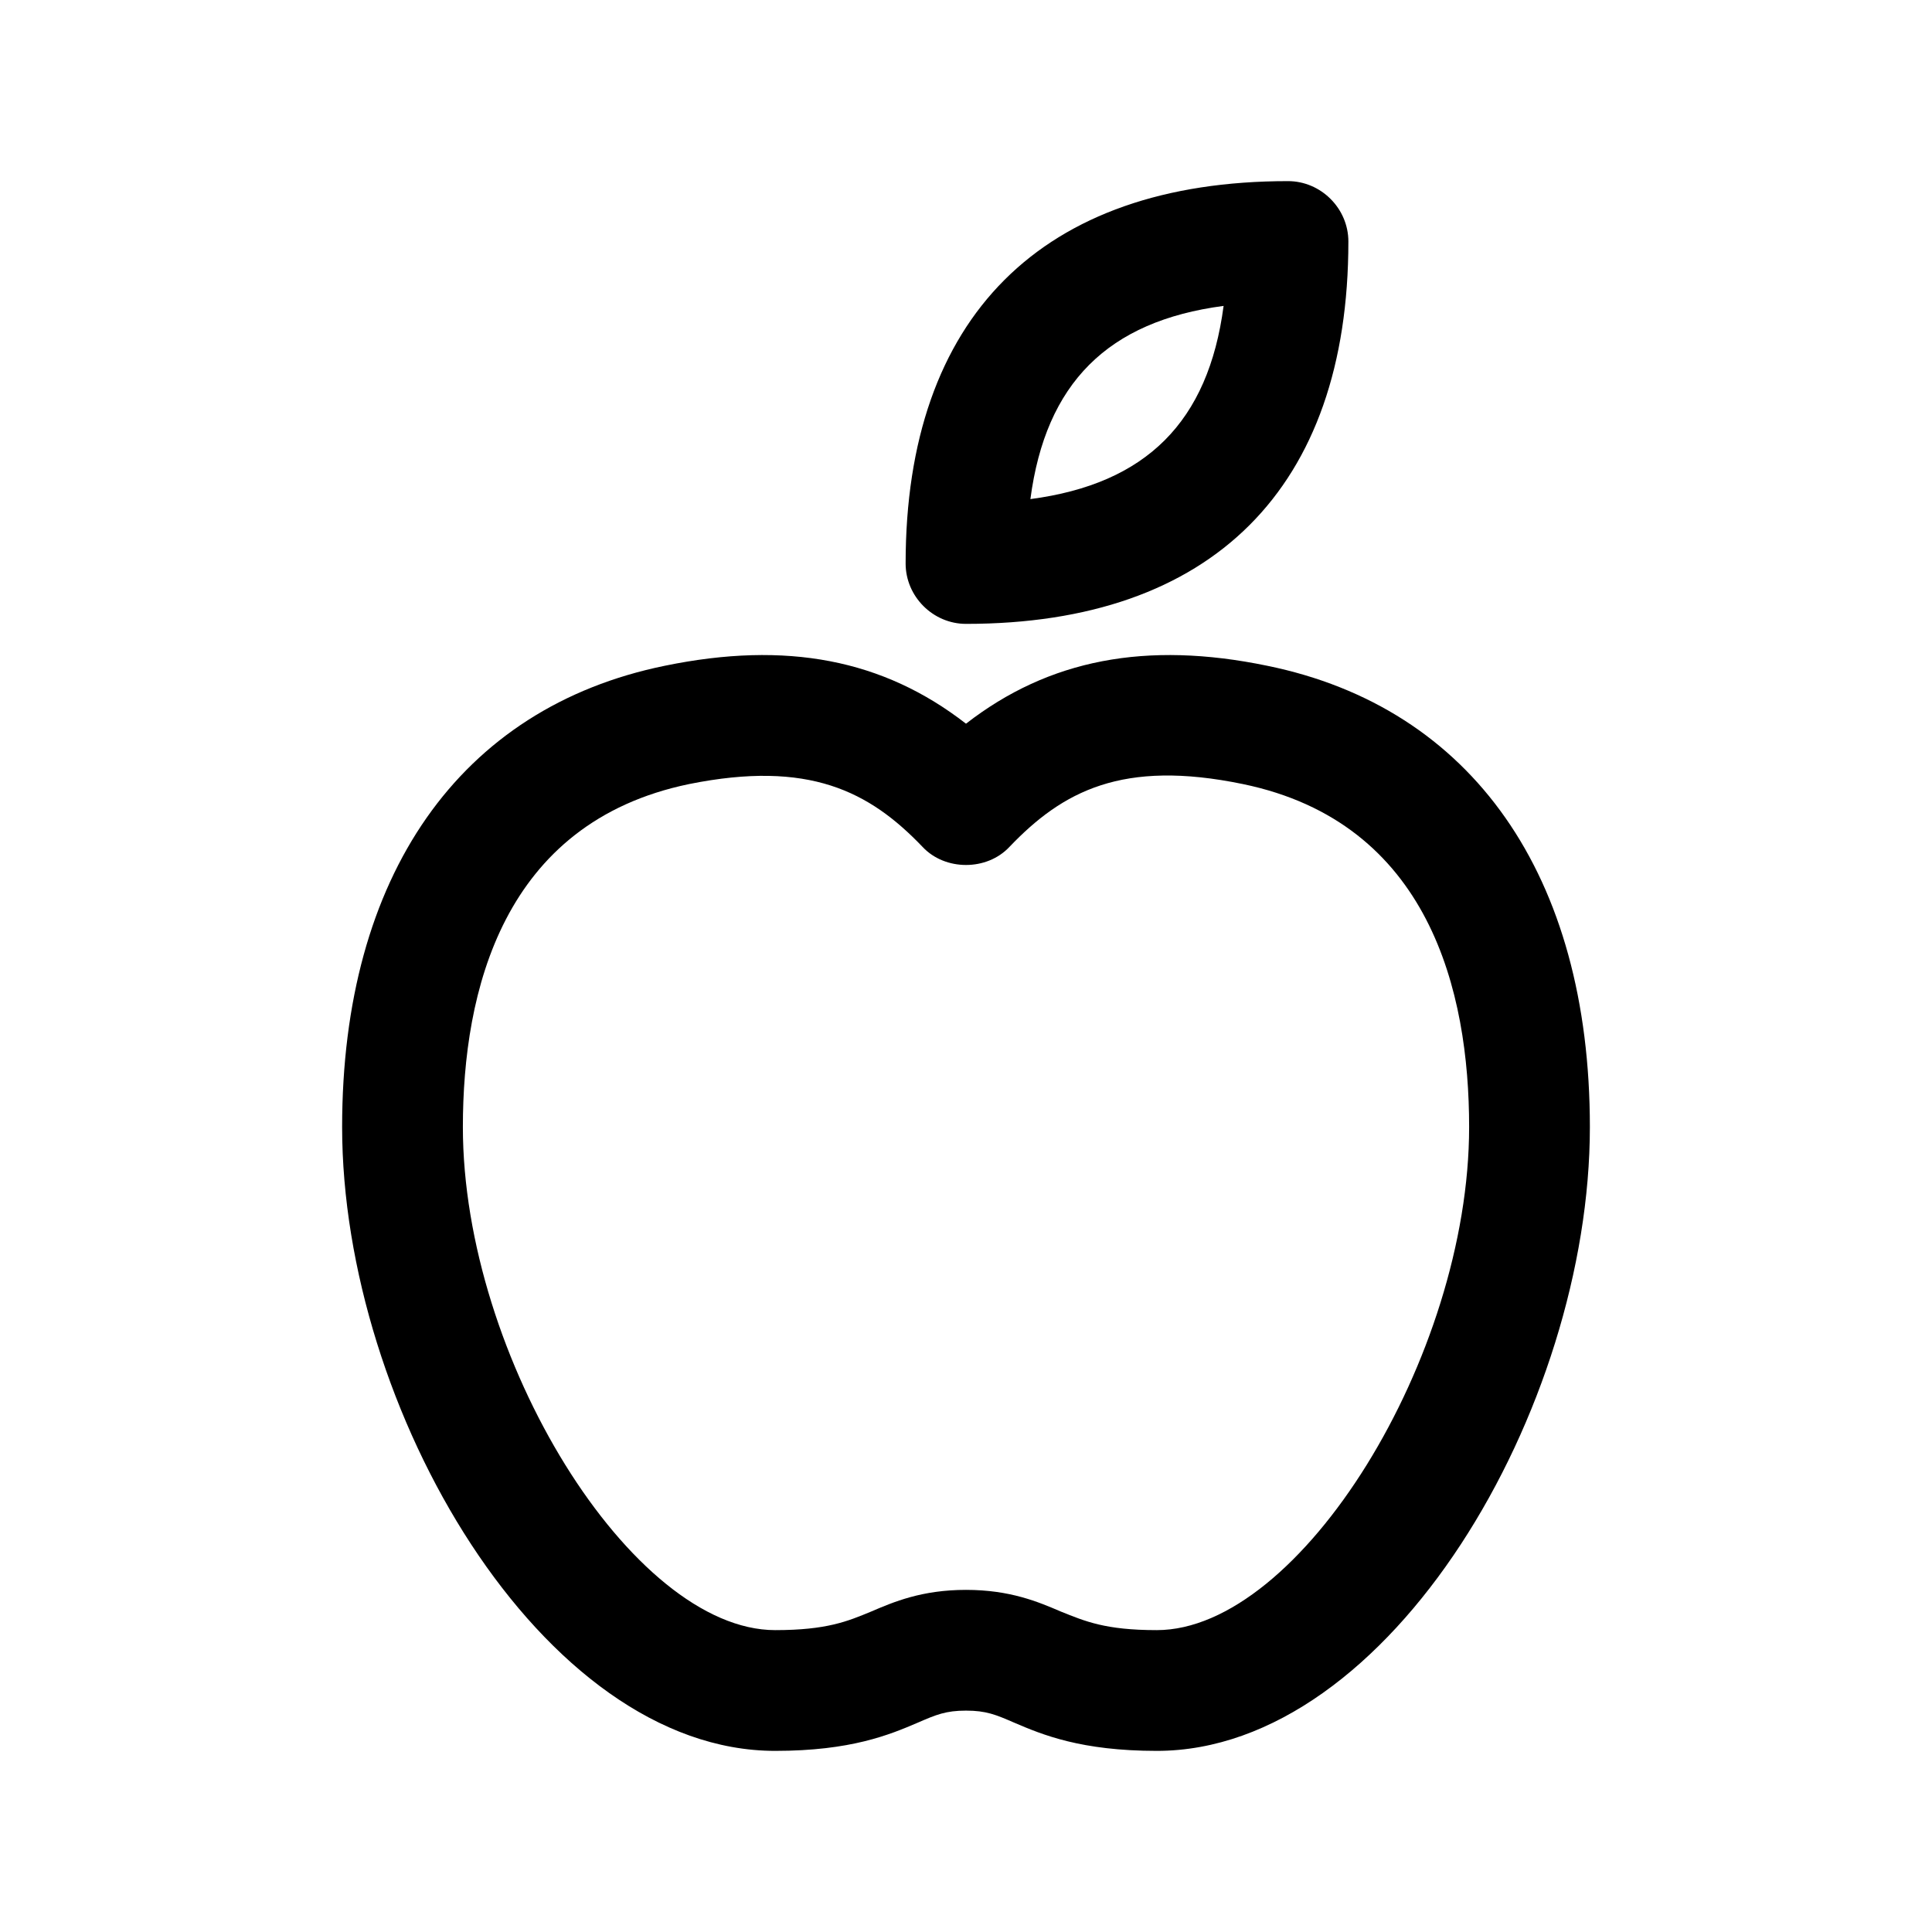 <svg width="24" height="24" viewBox="0 0 24 24" fill="none" xmlns="http://www.w3.org/2000/svg">
<path d="M12 7.75C15.06 7.75 16.75 6.06 16.75 3C16.75 2.59 16.41 2.25 16 2.25C12.94 2.25 11.25 3.94 11.25 7C11.25 7.41 11.59 7.75 12 7.75ZM15.2 3.8C15.01 5.24 14.24 6.01 12.8 6.2C12.99 4.76 13.76 3.99 15.2 3.8ZM15.74 8.27C14.24 7.96 13.03 8.19 12 8.99C10.97 8.19 9.77 7.96 8.26 8.27C5.71 8.79 4.25 10.88 4.25 14C4.25 17.49 6.73 21.75 9.63 21.75C10.57 21.75 11.05 21.55 11.4 21.4C11.63 21.3 11.75 21.25 12 21.25C12.25 21.25 12.37 21.3 12.6 21.4C12.95 21.55 13.43 21.75 14.37 21.75C17.27 21.75 19.75 17.49 19.75 14C19.75 10.88 18.29 8.79 15.74 8.27ZM14.37 20.25C13.73 20.25 13.48 20.14 13.18 20.02C12.9 19.9 12.55 19.75 12 19.75C11.45 19.75 11.1 19.9 10.82 20.02C10.53 20.14 10.27 20.25 9.63 20.25C7.85 20.25 5.75 16.86 5.75 14C5.75 12.32 6.24 10.22 8.56 9.74C10.05 9.44 10.8 9.83 11.46 10.52C11.74 10.82 12.26 10.82 12.54 10.52C13.2 9.83 13.94 9.43 15.44 9.74C17.76 10.22 18.25 12.32 18.25 14C18.25 16.86 16.15 20.25 14.37 20.25Z" fill="black"/>
</svg>
